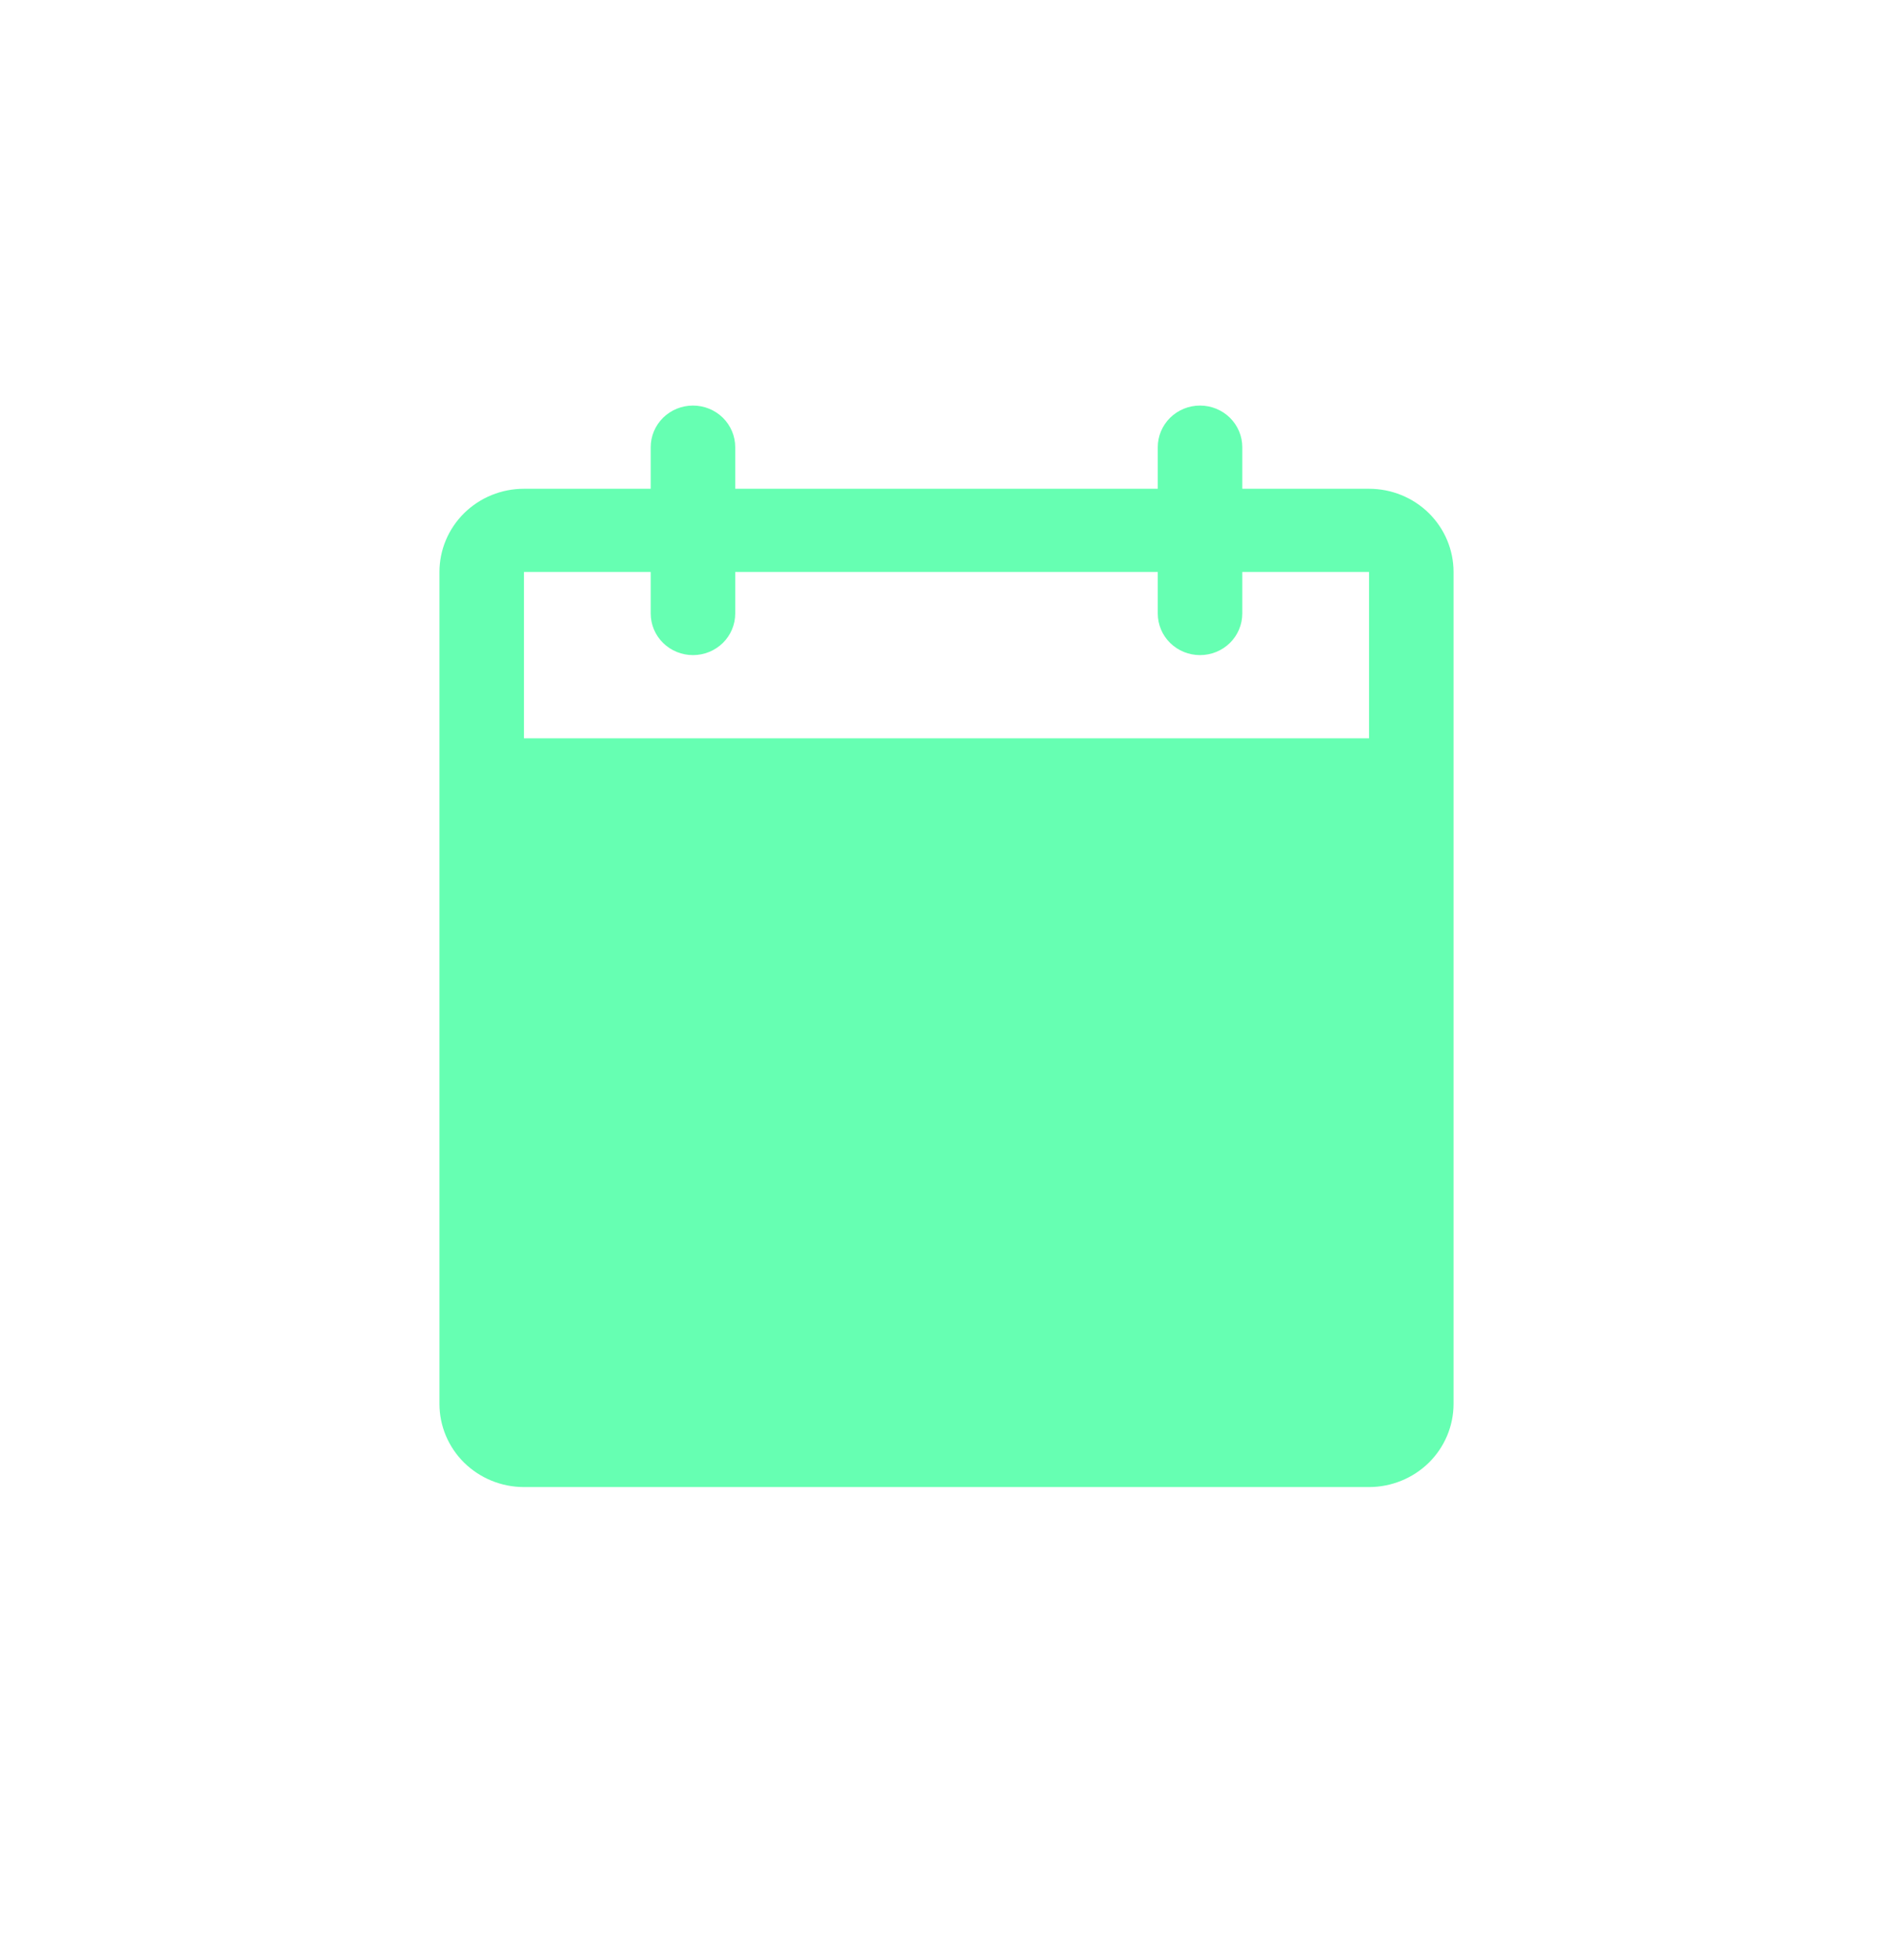<svg width="28" height="29" viewBox="0 0 28 29" fill="none" xmlns="http://www.w3.org/2000/svg">
<path d="M20.25 7.231H18.375V6.615C18.375 6.452 18.309 6.296 18.192 6.18C18.075 6.065 17.916 6 17.75 6C17.584 6 17.425 6.065 17.308 6.18C17.191 6.296 17.125 6.452 17.125 6.615V7.231H10.875V6.615C10.875 6.452 10.809 6.296 10.692 6.18C10.575 6.065 10.416 6 10.25 6C10.084 6 9.925 6.065 9.808 6.18C9.691 6.296 9.625 6.452 9.625 6.615V7.231H7.75C7.418 7.231 7.101 7.36 6.866 7.591C6.632 7.822 6.5 8.135 6.5 8.462V20.769C6.5 21.096 6.632 21.409 6.866 21.64C7.101 21.87 7.418 22 7.75 22H20.25C20.581 22 20.899 21.87 21.134 21.64C21.368 21.409 21.5 21.096 21.5 20.769V8.462C21.5 8.135 21.368 7.822 21.134 7.591C20.899 7.36 20.581 7.231 20.25 7.231ZM20.25 10.923H7.75V8.462H9.625V9.077C9.625 9.24 9.691 9.397 9.808 9.512C9.925 9.627 10.084 9.692 10.25 9.692C10.416 9.692 10.575 9.627 10.692 9.512C10.809 9.397 10.875 9.24 10.875 9.077V8.462H17.125V9.077C17.125 9.24 17.191 9.397 17.308 9.512C17.425 9.627 17.584 9.692 17.75 9.692C17.916 9.692 18.075 9.627 18.192 9.512C18.309 9.397 18.375 9.24 18.375 9.077V8.462H20.25V10.923Z" fill="#66FFB2"/>
</svg>
